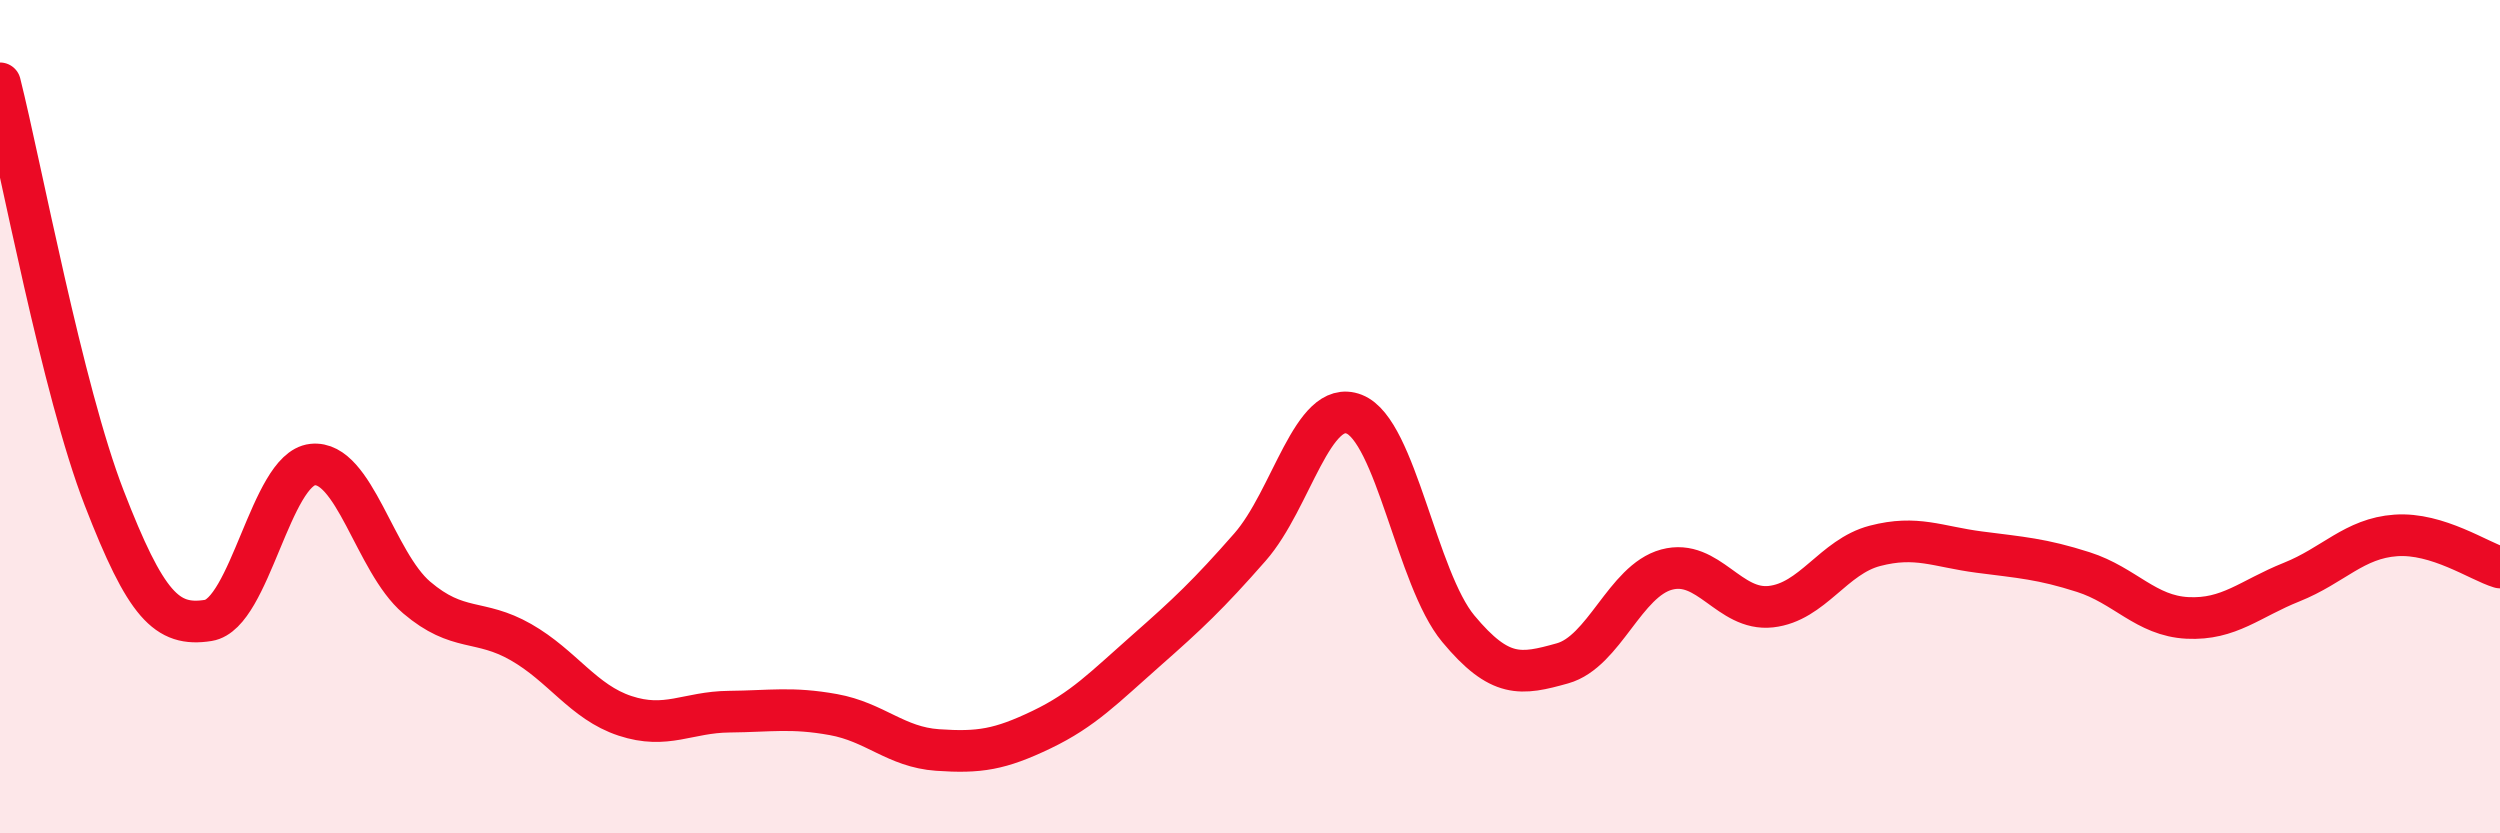 
    <svg width="60" height="20" viewBox="0 0 60 20" xmlns="http://www.w3.org/2000/svg">
      <path
        d="M 0,2 C 0.5,3.99 1.5,9.37 2.5,11.95 C 3.5,14.53 4,15.05 5,14.89 C 6,14.73 6.5,11.26 7.5,11.15 C 8.5,11.04 9,13.49 10,14.34 C 11,15.19 11.5,14.84 12.5,15.41 C 13.5,15.98 14,16.85 15,17.18 C 16,17.51 16.5,17.09 17.5,17.08 C 18.5,17.07 19,16.97 20,17.15 C 21,17.33 21.5,17.93 22.5,18 C 23.5,18.07 24,17.99 25,17.51 C 26,17.03 26.5,16.5 27.5,15.62 C 28.5,14.74 29,14.27 30,13.13 C 31,11.99 31.5,9.55 32.5,9.94 C 33.5,10.33 34,13.89 35,15.09 C 36,16.29 36.5,16.2 37.5,15.92 C 38.5,15.64 39,13.94 40,13.67 C 41,13.4 41.5,14.67 42.5,14.56 C 43.5,14.45 44,13.36 45,13.1 C 46,12.84 46.5,13.12 47.5,13.25 C 48.5,13.38 49,13.41 50,13.73 C 51,14.05 51.5,14.78 52.5,14.83 C 53.5,14.88 54,14.37 55,13.97 C 56,13.57 56.5,12.92 57.5,12.85 C 58.5,12.78 59.5,13.47 60,13.62L60 20L0 20Z"
        fill="#EB0A25"
        opacity="0.1"
        stroke-linecap="round"
        stroke-linejoin="round"
      />
      <path
        d="M 0,2 C 0.5,3.99 1.5,9.37 2.5,11.95 C 3.5,14.53 4,15.05 5,14.89 C 6,14.73 6.5,11.26 7.5,11.15 C 8.5,11.04 9,13.49 10,14.34 C 11,15.19 11.5,14.84 12.5,15.41 C 13.5,15.98 14,16.85 15,17.18 C 16,17.51 16.5,17.09 17.5,17.08 C 18.5,17.07 19,16.97 20,17.15 C 21,17.33 21.5,17.93 22.5,18 C 23.5,18.07 24,17.99 25,17.51 C 26,17.03 26.5,16.5 27.5,15.62 C 28.5,14.74 29,14.27 30,13.13 C 31,11.99 31.5,9.55 32.5,9.94 C 33.5,10.33 34,13.89 35,15.09 C 36,16.29 36.5,16.2 37.5,15.92 C 38.5,15.64 39,13.94 40,13.67 C 41,13.4 41.5,14.67 42.5,14.56 C 43.5,14.45 44,13.36 45,13.1 C 46,12.84 46.5,13.12 47.5,13.25 C 48.5,13.38 49,13.41 50,13.73 C 51,14.05 51.5,14.78 52.5,14.83 C 53.5,14.88 54,14.37 55,13.97 C 56,13.57 56.5,12.92 57.5,12.85 C 58.5,12.78 59.5,13.47 60,13.62"
        stroke="#EB0A25"
        stroke-width="1"
        fill="none"
        stroke-linecap="round"
        stroke-linejoin="round"
      />
    </svg>
  
